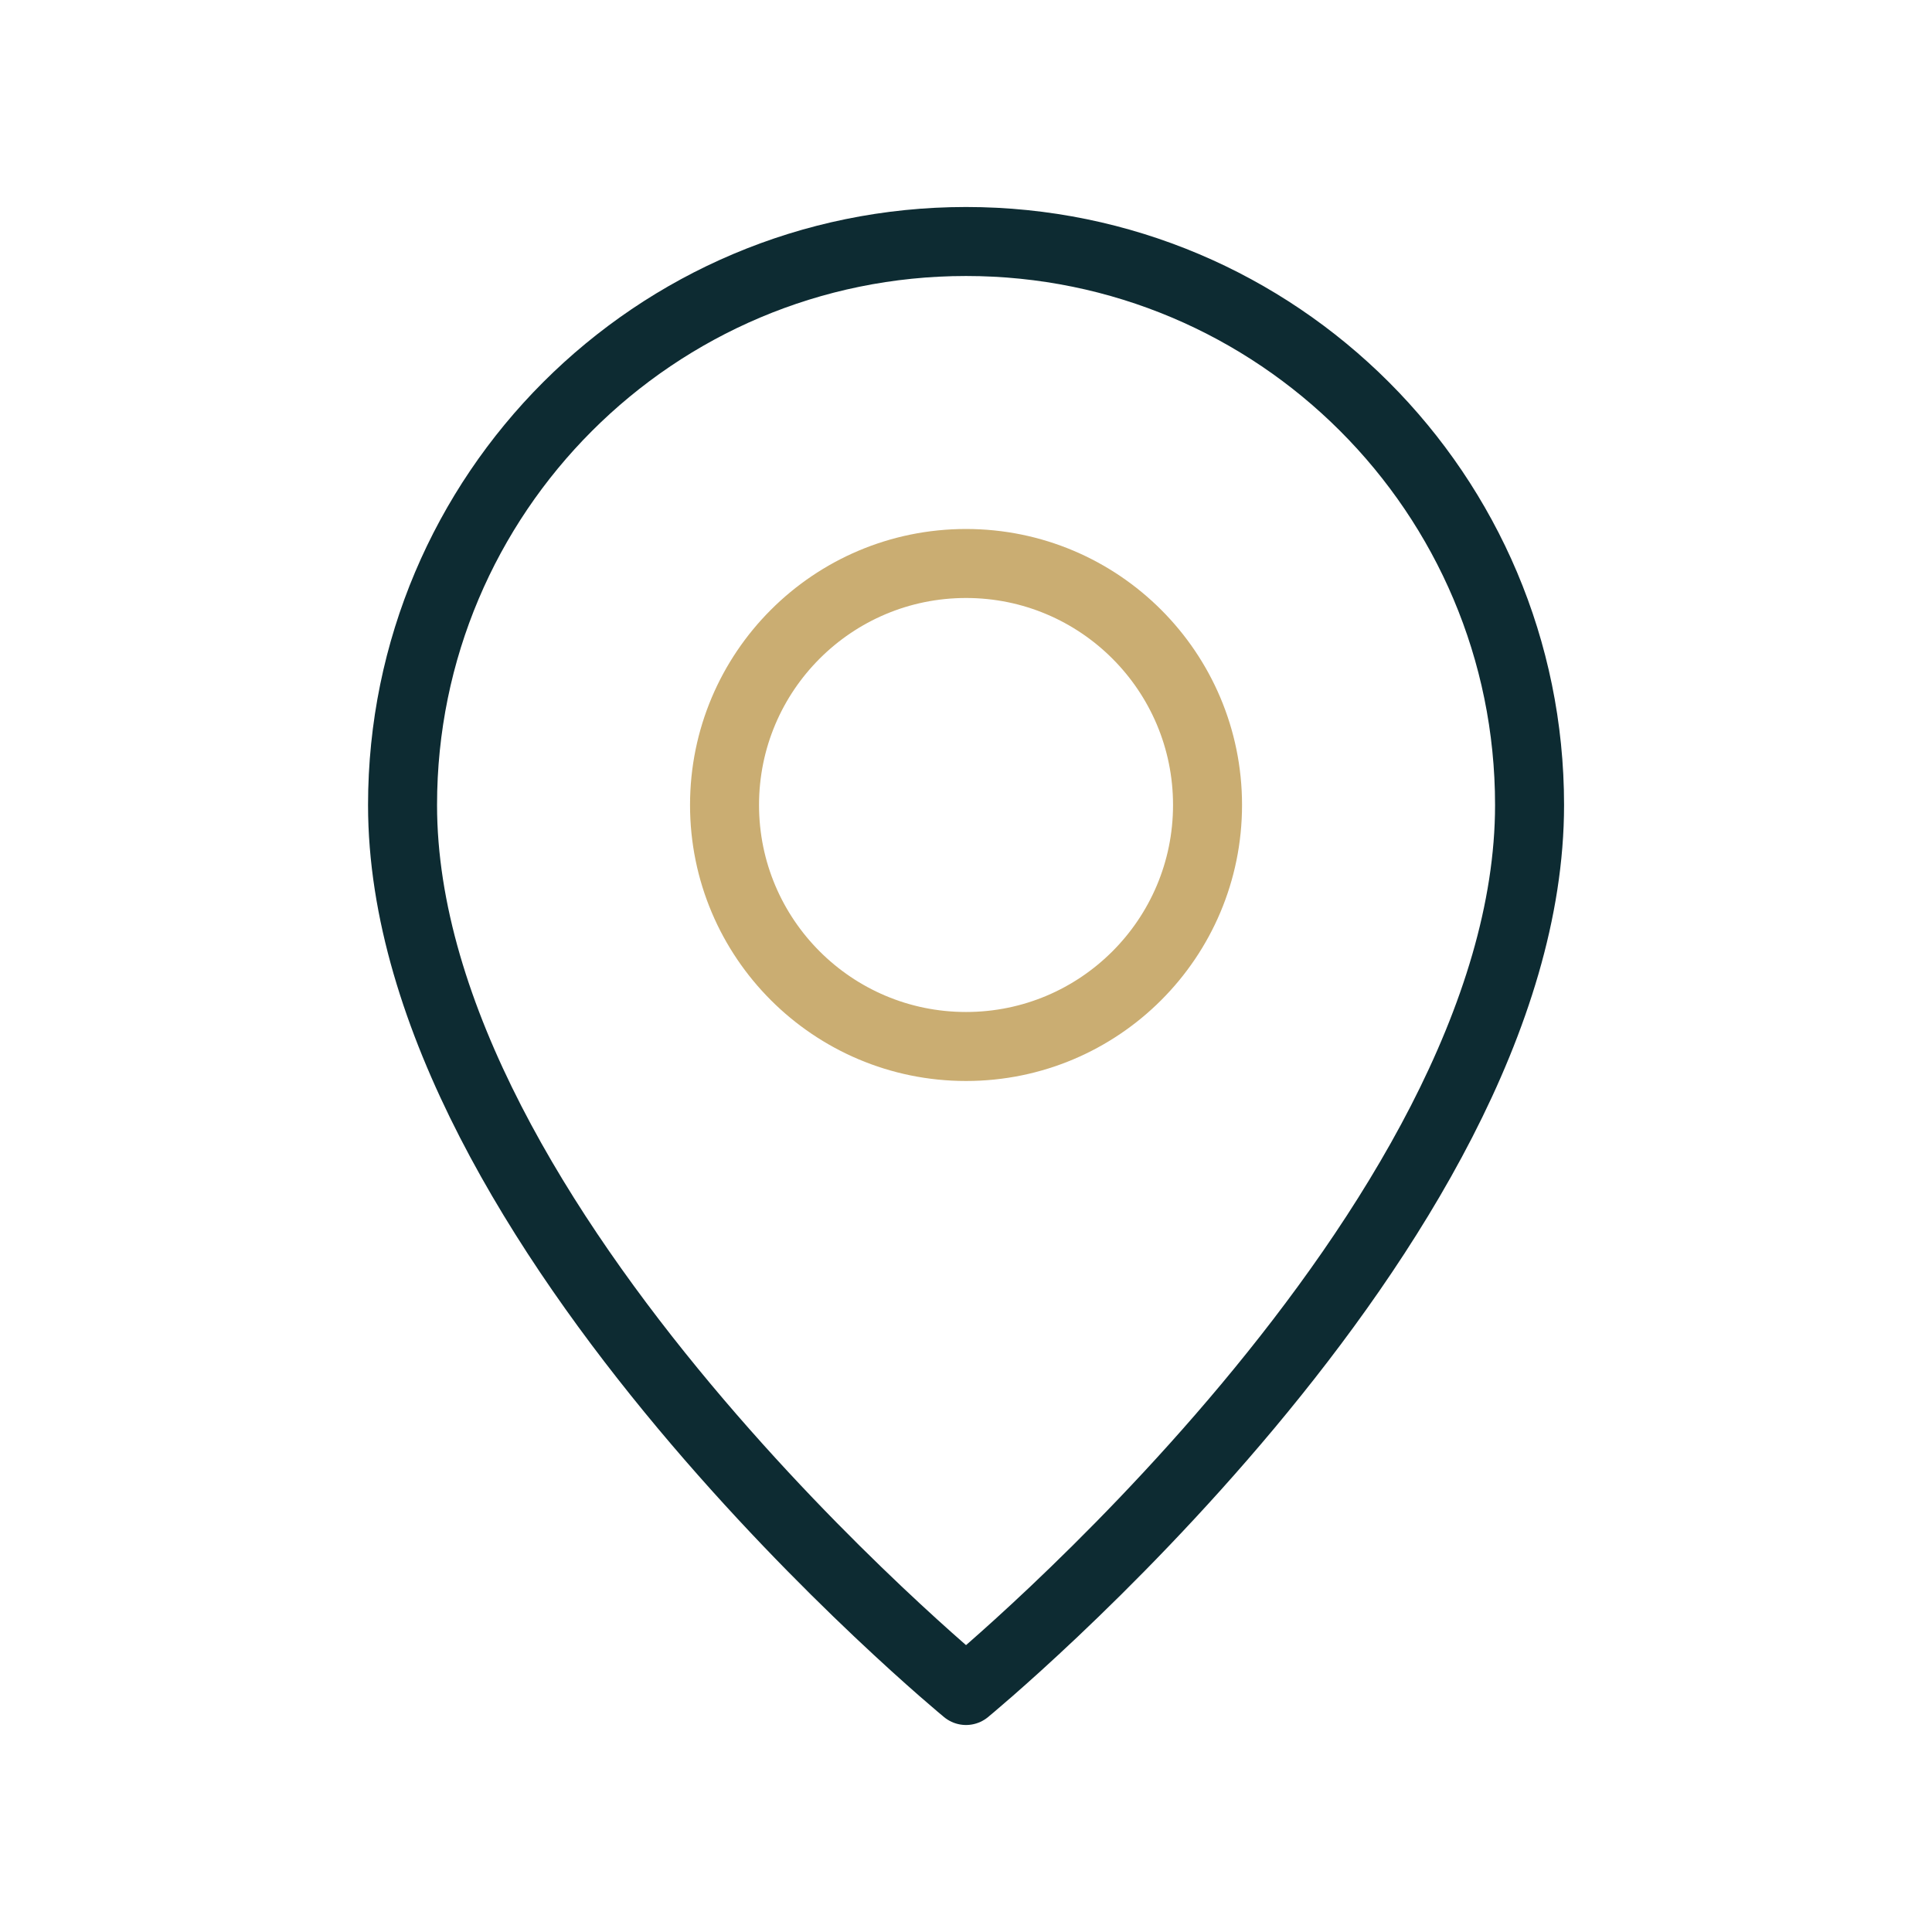 <svg width="56" height="56" viewBox="0 0 56 56" fill="none" xmlns="http://www.w3.org/2000/svg">
<path fill-rule="evenodd" clip-rule="evenodd" d="M28.001 30.333V30.333C24.135 30.333 21.001 27.2 21.001 23.333V23.333C21.001 19.467 24.135 16.333 28.001 16.333V16.333C31.867 16.333 35.001 19.467 35.001 23.333V23.333C35.001 27.2 31.867 30.333 28.001 30.333Z" stroke="#CAAD72" stroke-width="2" stroke-linecap="round" stroke-linejoin="round"/>
<path fill-rule="evenodd" clip-rule="evenodd" d="M28.001 49C28.001 49 11.668 35.583 11.668 23.333C11.668 14.313 18.981 7 28.001 7C37.022 7 44.335 14.313 44.335 23.333C44.335 35.583 28.001 49 28.001 49Z" stroke="#0D2B32" stroke-width="2" stroke-linecap="round" stroke-linejoin="round"/>
</svg>
